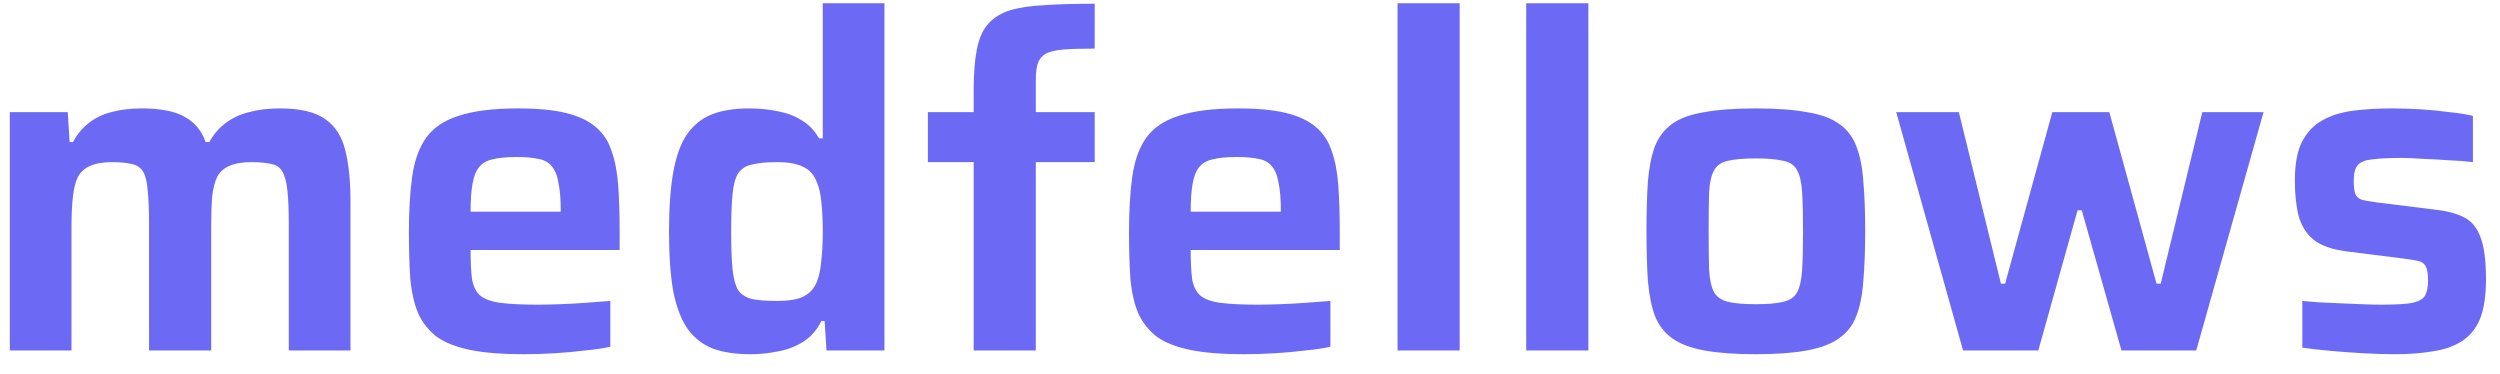 <svg width="107" height="16" viewBox="0 0 107 16" fill="none" xmlns="http://www.w3.org/2000/svg">
<path d="M0.42 15V4.8H2.9L2.98 6.08H3.12C3.293 5.76 3.513 5.493 3.78 5.28C4.06 5.053 4.387 4.893 4.76 4.8C5.147 4.693 5.58 4.64 6.06 4.64C6.873 4.64 7.487 4.76 7.9 5C8.327 5.227 8.627 5.587 8.8 6.08H8.96C9.133 5.76 9.36 5.493 9.64 5.28C9.933 5.053 10.273 4.893 10.66 4.8C11.047 4.693 11.487 4.64 11.98 4.64C12.847 4.64 13.493 4.793 13.92 5.1C14.347 5.393 14.633 5.84 14.78 6.44C14.927 7.027 15 7.753 15 8.62V15H12.36V9.6C12.36 8.987 12.34 8.5 12.3 8.14C12.26 7.78 12.187 7.513 12.08 7.34C11.987 7.167 11.833 7.06 11.62 7.02C11.407 6.967 11.12 6.94 10.76 6.94C10.373 6.94 10.06 6.993 9.82 7.1C9.593 7.193 9.42 7.347 9.3 7.56C9.193 7.773 9.12 8.06 9.08 8.42C9.053 8.767 9.04 9.2 9.04 9.72V15H6.38V9.6C6.38 8.987 6.36 8.5 6.32 8.14C6.293 7.78 6.227 7.513 6.12 7.34C6.013 7.167 5.853 7.06 5.64 7.02C5.427 6.967 5.147 6.94 4.8 6.94C4.413 6.94 4.1 6.993 3.86 7.1C3.633 7.193 3.46 7.347 3.34 7.56C3.233 7.773 3.16 8.06 3.12 8.42C3.08 8.78 3.06 9.213 3.06 9.72V15H0.42Z" fill="#6C69F5"/>
<path d="M22.401 15.16C21.495 15.16 20.741 15.1 20.141 14.98C19.541 14.86 19.061 14.673 18.701 14.42C18.355 14.153 18.088 13.82 17.901 13.42C17.728 13.007 17.615 12.513 17.561 11.94C17.521 11.353 17.501 10.68 17.501 9.92C17.501 9.013 17.548 8.227 17.641 7.56C17.735 6.893 17.928 6.347 18.221 5.92C18.528 5.48 18.995 5.16 19.621 4.96C20.261 4.747 21.108 4.64 22.161 4.64C23.015 4.64 23.708 4.707 24.241 4.84C24.775 4.973 25.195 5.173 25.501 5.44C25.821 5.707 26.048 6.053 26.181 6.48C26.328 6.893 26.421 7.387 26.461 7.96C26.501 8.533 26.521 9.187 26.521 9.92V10.7H20.141C20.141 11.207 20.161 11.62 20.201 11.94C20.255 12.247 20.368 12.48 20.541 12.64C20.728 12.8 21.015 12.907 21.401 12.96C21.801 13.013 22.341 13.04 23.021 13.04C23.301 13.04 23.615 13.033 23.961 13.02C24.321 13.007 24.688 12.987 25.061 12.96C25.448 12.933 25.801 12.907 26.121 12.88V14.84C25.828 14.907 25.468 14.96 25.041 15C24.628 15.053 24.188 15.093 23.721 15.12C23.268 15.147 22.828 15.16 22.401 15.16ZM24.001 9.38V9.06C24.001 8.54 23.968 8.127 23.901 7.82C23.848 7.5 23.748 7.26 23.601 7.1C23.468 6.94 23.281 6.84 23.041 6.8C22.801 6.747 22.495 6.72 22.121 6.72C21.681 6.72 21.335 6.753 21.081 6.82C20.828 6.873 20.635 6.987 20.501 7.16C20.368 7.32 20.275 7.56 20.221 7.88C20.168 8.187 20.141 8.58 20.141 9.06H24.361L24.001 9.38Z" fill="#6C69F5"/>
<path d="M32.114 15.16C31.488 15.16 30.954 15.08 30.514 14.92C30.074 14.747 29.714 14.467 29.434 14.08C29.154 13.68 28.948 13.14 28.814 12.46C28.694 11.78 28.634 10.933 28.634 9.92C28.634 8.907 28.694 8.06 28.814 7.38C28.934 6.7 29.128 6.16 29.394 5.76C29.674 5.36 30.027 5.073 30.454 4.9C30.894 4.727 31.427 4.64 32.054 4.64C32.494 4.64 32.901 4.68 33.274 4.76C33.661 4.827 34.001 4.953 34.294 5.14C34.601 5.313 34.854 5.573 35.054 5.92H35.214V0.14H37.854V15H35.374L35.294 13.74H35.154C34.954 14.14 34.688 14.44 34.354 14.64C34.034 14.84 33.681 14.973 33.294 15.04C32.907 15.12 32.514 15.16 32.114 15.16ZM33.254 12.88C33.748 12.88 34.121 12.82 34.374 12.7C34.641 12.567 34.834 12.36 34.954 12.08C35.061 11.813 35.127 11.5 35.154 11.14C35.194 10.78 35.214 10.367 35.214 9.9C35.214 9.42 35.194 9.007 35.154 8.66C35.127 8.313 35.061 8.02 34.954 7.78C34.834 7.473 34.641 7.26 34.374 7.14C34.121 7.007 33.748 6.94 33.254 6.94C32.814 6.94 32.461 6.973 32.194 7.04C31.927 7.093 31.727 7.22 31.594 7.42C31.474 7.607 31.394 7.9 31.354 8.3C31.314 8.687 31.294 9.22 31.294 9.9C31.294 10.58 31.314 11.12 31.354 11.52C31.394 11.92 31.474 12.22 31.594 12.42C31.727 12.607 31.927 12.733 32.194 12.8C32.461 12.853 32.814 12.88 33.254 12.88Z" fill="#6C69F5"/>
<path d="M41.673 15V6.94H39.713V4.8H41.673V3.86C41.673 3.14 41.72 2.553 41.813 2.1C41.907 1.633 42.067 1.273 42.293 1.02C42.533 0.753 42.847 0.56 43.233 0.44C43.633 0.32 44.127 0.247 44.713 0.22C45.313 0.18 46.027 0.16 46.853 0.16V2.08C46.293 2.08 45.847 2.093 45.513 2.12C45.18 2.147 44.927 2.207 44.753 2.3C44.593 2.393 44.48 2.533 44.413 2.72C44.36 2.893 44.333 3.133 44.333 3.44V4.8H46.853V6.94H44.333V15H41.673Z" fill="#6C69F5"/>
<path d="M53.222 15.16C52.315 15.16 51.562 15.1 50.962 14.98C50.362 14.86 49.882 14.673 49.522 14.42C49.175 14.153 48.908 13.82 48.722 13.42C48.548 13.007 48.435 12.513 48.382 11.94C48.342 11.353 48.322 10.68 48.322 9.92C48.322 9.013 48.368 8.227 48.462 7.56C48.555 6.893 48.748 6.347 49.042 5.92C49.348 5.48 49.815 5.16 50.442 4.96C51.082 4.747 51.928 4.64 52.982 4.64C53.835 4.64 54.528 4.707 55.062 4.84C55.595 4.973 56.015 5.173 56.322 5.44C56.642 5.707 56.868 6.053 57.002 6.48C57.148 6.893 57.242 7.387 57.282 7.96C57.322 8.533 57.342 9.187 57.342 9.92V10.7H50.962C50.962 11.207 50.982 11.62 51.022 11.94C51.075 12.247 51.188 12.48 51.362 12.64C51.548 12.8 51.835 12.907 52.222 12.96C52.622 13.013 53.162 13.04 53.842 13.04C54.122 13.04 54.435 13.033 54.782 13.02C55.142 13.007 55.508 12.987 55.882 12.96C56.268 12.933 56.622 12.907 56.942 12.88V14.84C56.648 14.907 56.288 14.96 55.862 15C55.448 15.053 55.008 15.093 54.542 15.12C54.088 15.147 53.648 15.16 53.222 15.16ZM54.822 9.38V9.06C54.822 8.54 54.788 8.127 54.722 7.82C54.668 7.5 54.568 7.26 54.422 7.1C54.288 6.94 54.102 6.84 53.862 6.8C53.622 6.747 53.315 6.72 52.942 6.72C52.502 6.72 52.155 6.753 51.902 6.82C51.648 6.873 51.455 6.987 51.322 7.16C51.188 7.32 51.095 7.56 51.042 7.88C50.988 8.187 50.962 8.58 50.962 9.06H55.182L54.822 9.38Z" fill="#6C69F5"/>
<path d="M59.815 15V0.14H62.474V15H59.815Z" fill="#6C69F5"/>
<path d="M65.322 15V0.14H67.982V15H65.322Z" fill="#6C69F5"/>
<path d="M75.15 15.16C74.27 15.16 73.537 15.107 72.95 15C72.363 14.893 71.903 14.72 71.57 14.48C71.237 14.24 70.99 13.92 70.83 13.52C70.683 13.12 70.583 12.62 70.53 12.02C70.49 11.42 70.47 10.707 70.47 9.88C70.47 9.053 70.49 8.347 70.53 7.76C70.583 7.16 70.683 6.66 70.83 6.26C70.99 5.86 71.237 5.54 71.57 5.3C71.903 5.06 72.363 4.893 72.95 4.8C73.537 4.693 74.27 4.64 75.15 4.64C76.03 4.64 76.757 4.693 77.33 4.8C77.917 4.893 78.377 5.06 78.71 5.3C79.057 5.54 79.303 5.86 79.45 6.26C79.61 6.66 79.71 7.16 79.75 7.76C79.803 8.347 79.83 9.053 79.83 9.88C79.83 10.707 79.803 11.42 79.75 12.02C79.71 12.62 79.61 13.12 79.45 13.52C79.303 13.92 79.057 14.24 78.71 14.48C78.377 14.72 77.917 14.893 77.33 15C76.757 15.107 76.03 15.16 75.15 15.16ZM75.15 13.02C75.643 13.02 76.03 12.987 76.31 12.92C76.603 12.853 76.803 12.72 76.91 12.52C77.03 12.307 77.103 11.987 77.13 11.56C77.157 11.133 77.17 10.573 77.17 9.88C77.17 9.187 77.157 8.633 77.13 8.22C77.103 7.793 77.03 7.48 76.91 7.28C76.803 7.067 76.603 6.933 76.31 6.88C76.03 6.813 75.643 6.78 75.15 6.78C74.643 6.78 74.25 6.813 73.97 6.88C73.69 6.933 73.49 7.067 73.37 7.28C73.25 7.48 73.177 7.793 73.15 8.22C73.137 8.633 73.13 9.187 73.13 9.88C73.13 10.573 73.137 11.133 73.15 11.56C73.177 11.987 73.25 12.307 73.37 12.52C73.49 12.72 73.69 12.853 73.97 12.92C74.25 12.987 74.643 13.02 75.15 13.02Z" fill="#6C69F5"/>
<path d="M84.019 15L81.159 4.8H83.839L85.639 12.14H85.819L87.839 4.8H90.279L92.299 12.14H92.479L94.259 4.8H96.879L93.999 15H90.799L89.099 9H88.919L87.239 15H84.019Z" fill="#6C69F5"/>
<path d="M102.5 15.16C102.086 15.16 101.64 15.147 101.16 15.12C100.693 15.093 100.233 15.06 99.78 15.02C99.326 14.98 98.913 14.933 98.54 14.88V12.88C98.74 12.893 98.973 12.913 99.24 12.94C99.52 12.953 99.82 12.967 100.14 12.98C100.46 12.993 100.773 13.007 101.08 13.02C101.386 13.033 101.673 13.04 101.94 13.04C102.553 13.04 102.993 13.013 103.26 12.96C103.54 12.893 103.72 12.787 103.8 12.64C103.88 12.48 103.92 12.273 103.92 12.02C103.92 11.753 103.893 11.56 103.84 11.44C103.786 11.307 103.686 11.22 103.54 11.18C103.393 11.14 103.153 11.1 102.82 11.06L100.44 10.76C99.813 10.68 99.34 10.513 99.02 10.26C98.713 10.007 98.5 9.667 98.38 9.24C98.273 8.813 98.22 8.307 98.22 7.72C98.22 7.027 98.32 6.48 98.52 6.08C98.733 5.667 99.02 5.36 99.38 5.16C99.753 4.947 100.193 4.807 100.7 4.74C101.22 4.673 101.78 4.64 102.38 4.64C102.78 4.64 103.193 4.653 103.62 4.68C104.046 4.707 104.453 4.747 104.84 4.8C105.24 4.84 105.573 4.893 105.84 4.96V6.94C105.533 6.9 105.193 6.873 104.82 6.86C104.446 6.833 104.08 6.813 103.72 6.8C103.36 6.773 103.04 6.76 102.76 6.76C102.253 6.76 101.846 6.78 101.54 6.82C101.246 6.847 101.04 6.927 100.92 7.06C100.8 7.193 100.74 7.413 100.74 7.72C100.74 7.96 100.76 8.147 100.8 8.28C100.84 8.4 100.926 8.487 101.06 8.54C101.193 8.58 101.406 8.62 101.7 8.66L104.28 8.98C104.746 9.033 105.14 9.14 105.46 9.3C105.78 9.46 106.013 9.74 106.16 10.14C106.32 10.54 106.4 11.147 106.4 11.96C106.4 12.667 106.313 13.233 106.14 13.66C105.966 14.073 105.7 14.393 105.34 14.62C104.993 14.833 104.58 14.973 104.1 15.04C103.633 15.12 103.1 15.16 102.5 15.16Z" fill="#6C69F5"/>
</svg>
